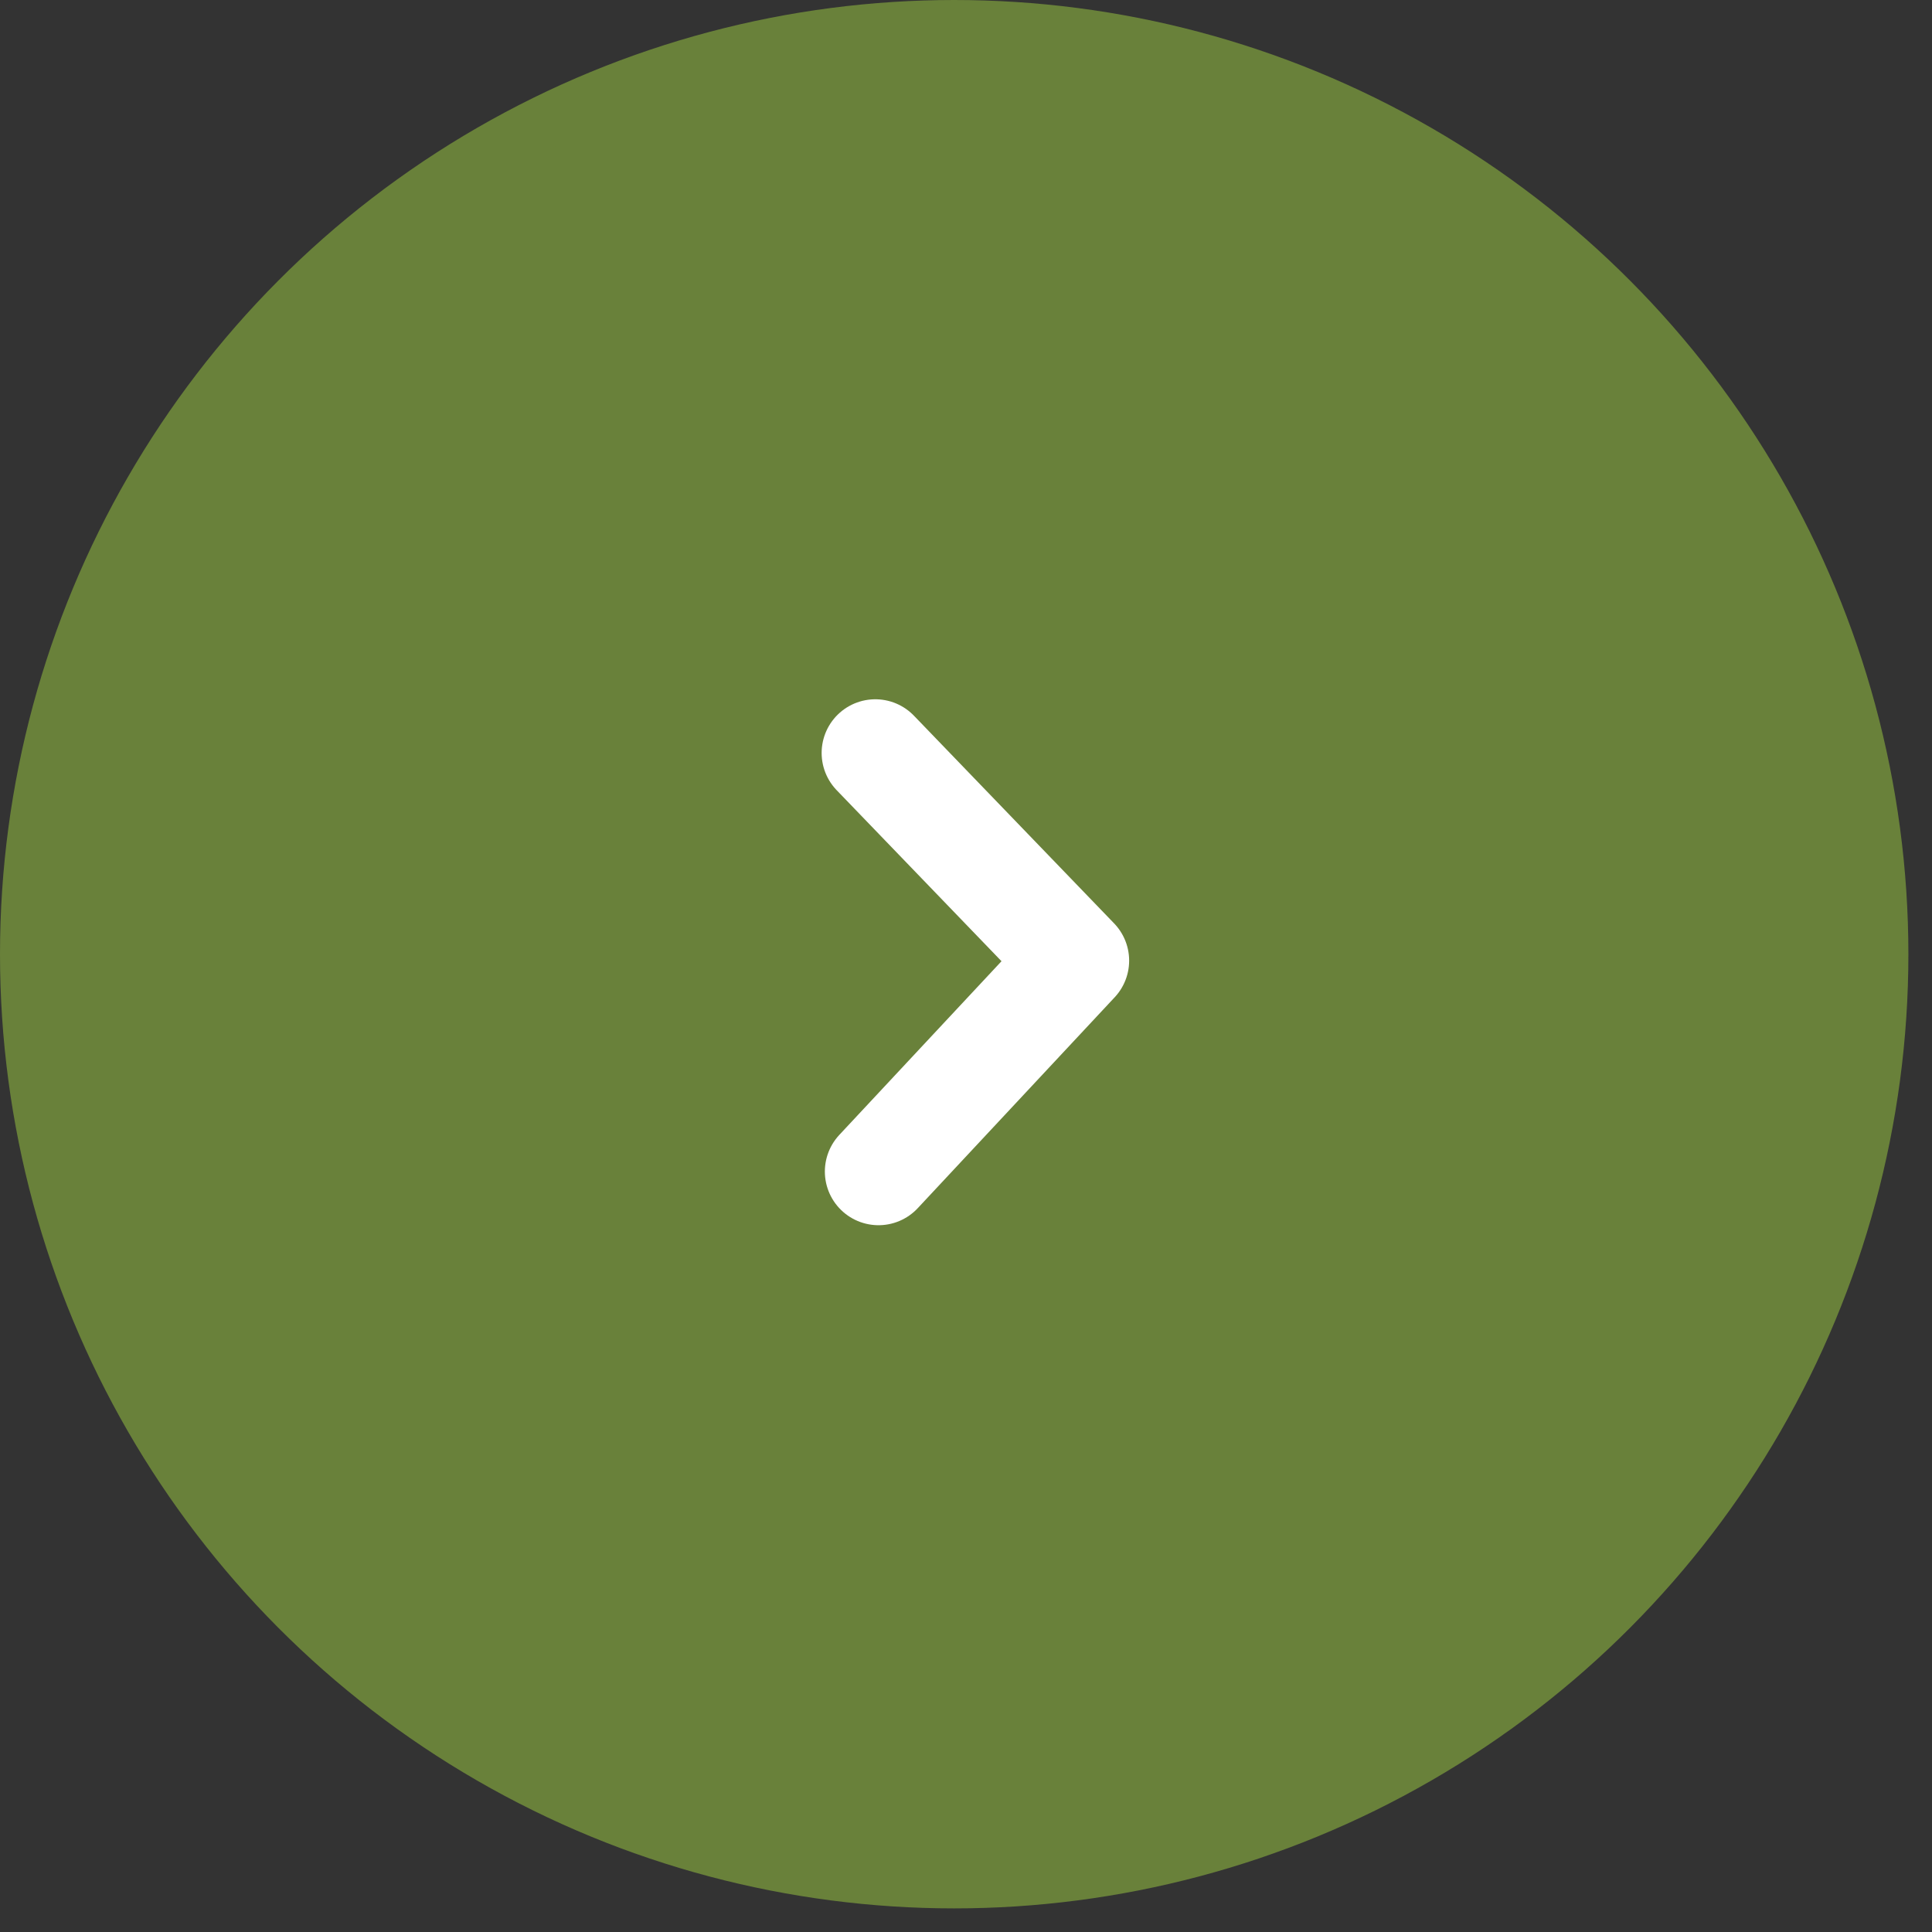 <?xml version="1.0" encoding="UTF-8"?>
<svg id="Layer_1" data-name="Layer 1" xmlns="http://www.w3.org/2000/svg" viewBox="0 0 36 36">
  <rect x="0" y="0" width="36" height="36" fill="#333333" stroke="none"/>
  <defs>
    <style>
      .cls-1 {
        fill: none;
        stroke: #fff;
        stroke-linecap: round;
        stroke-linejoin: round;
        stroke-width: 2px;
      }

      .cls-2 {
        fill: #69813a;
        stroke: #69813a;
      }
    </style>
  </defs>
  <circle class="cls-2" cx="17.78" cy="17.78" r="17.28"/>
  <path class="cls-1" d="M16.37,21.83l3.67-3.93-3.73-3.87"/>
</svg>